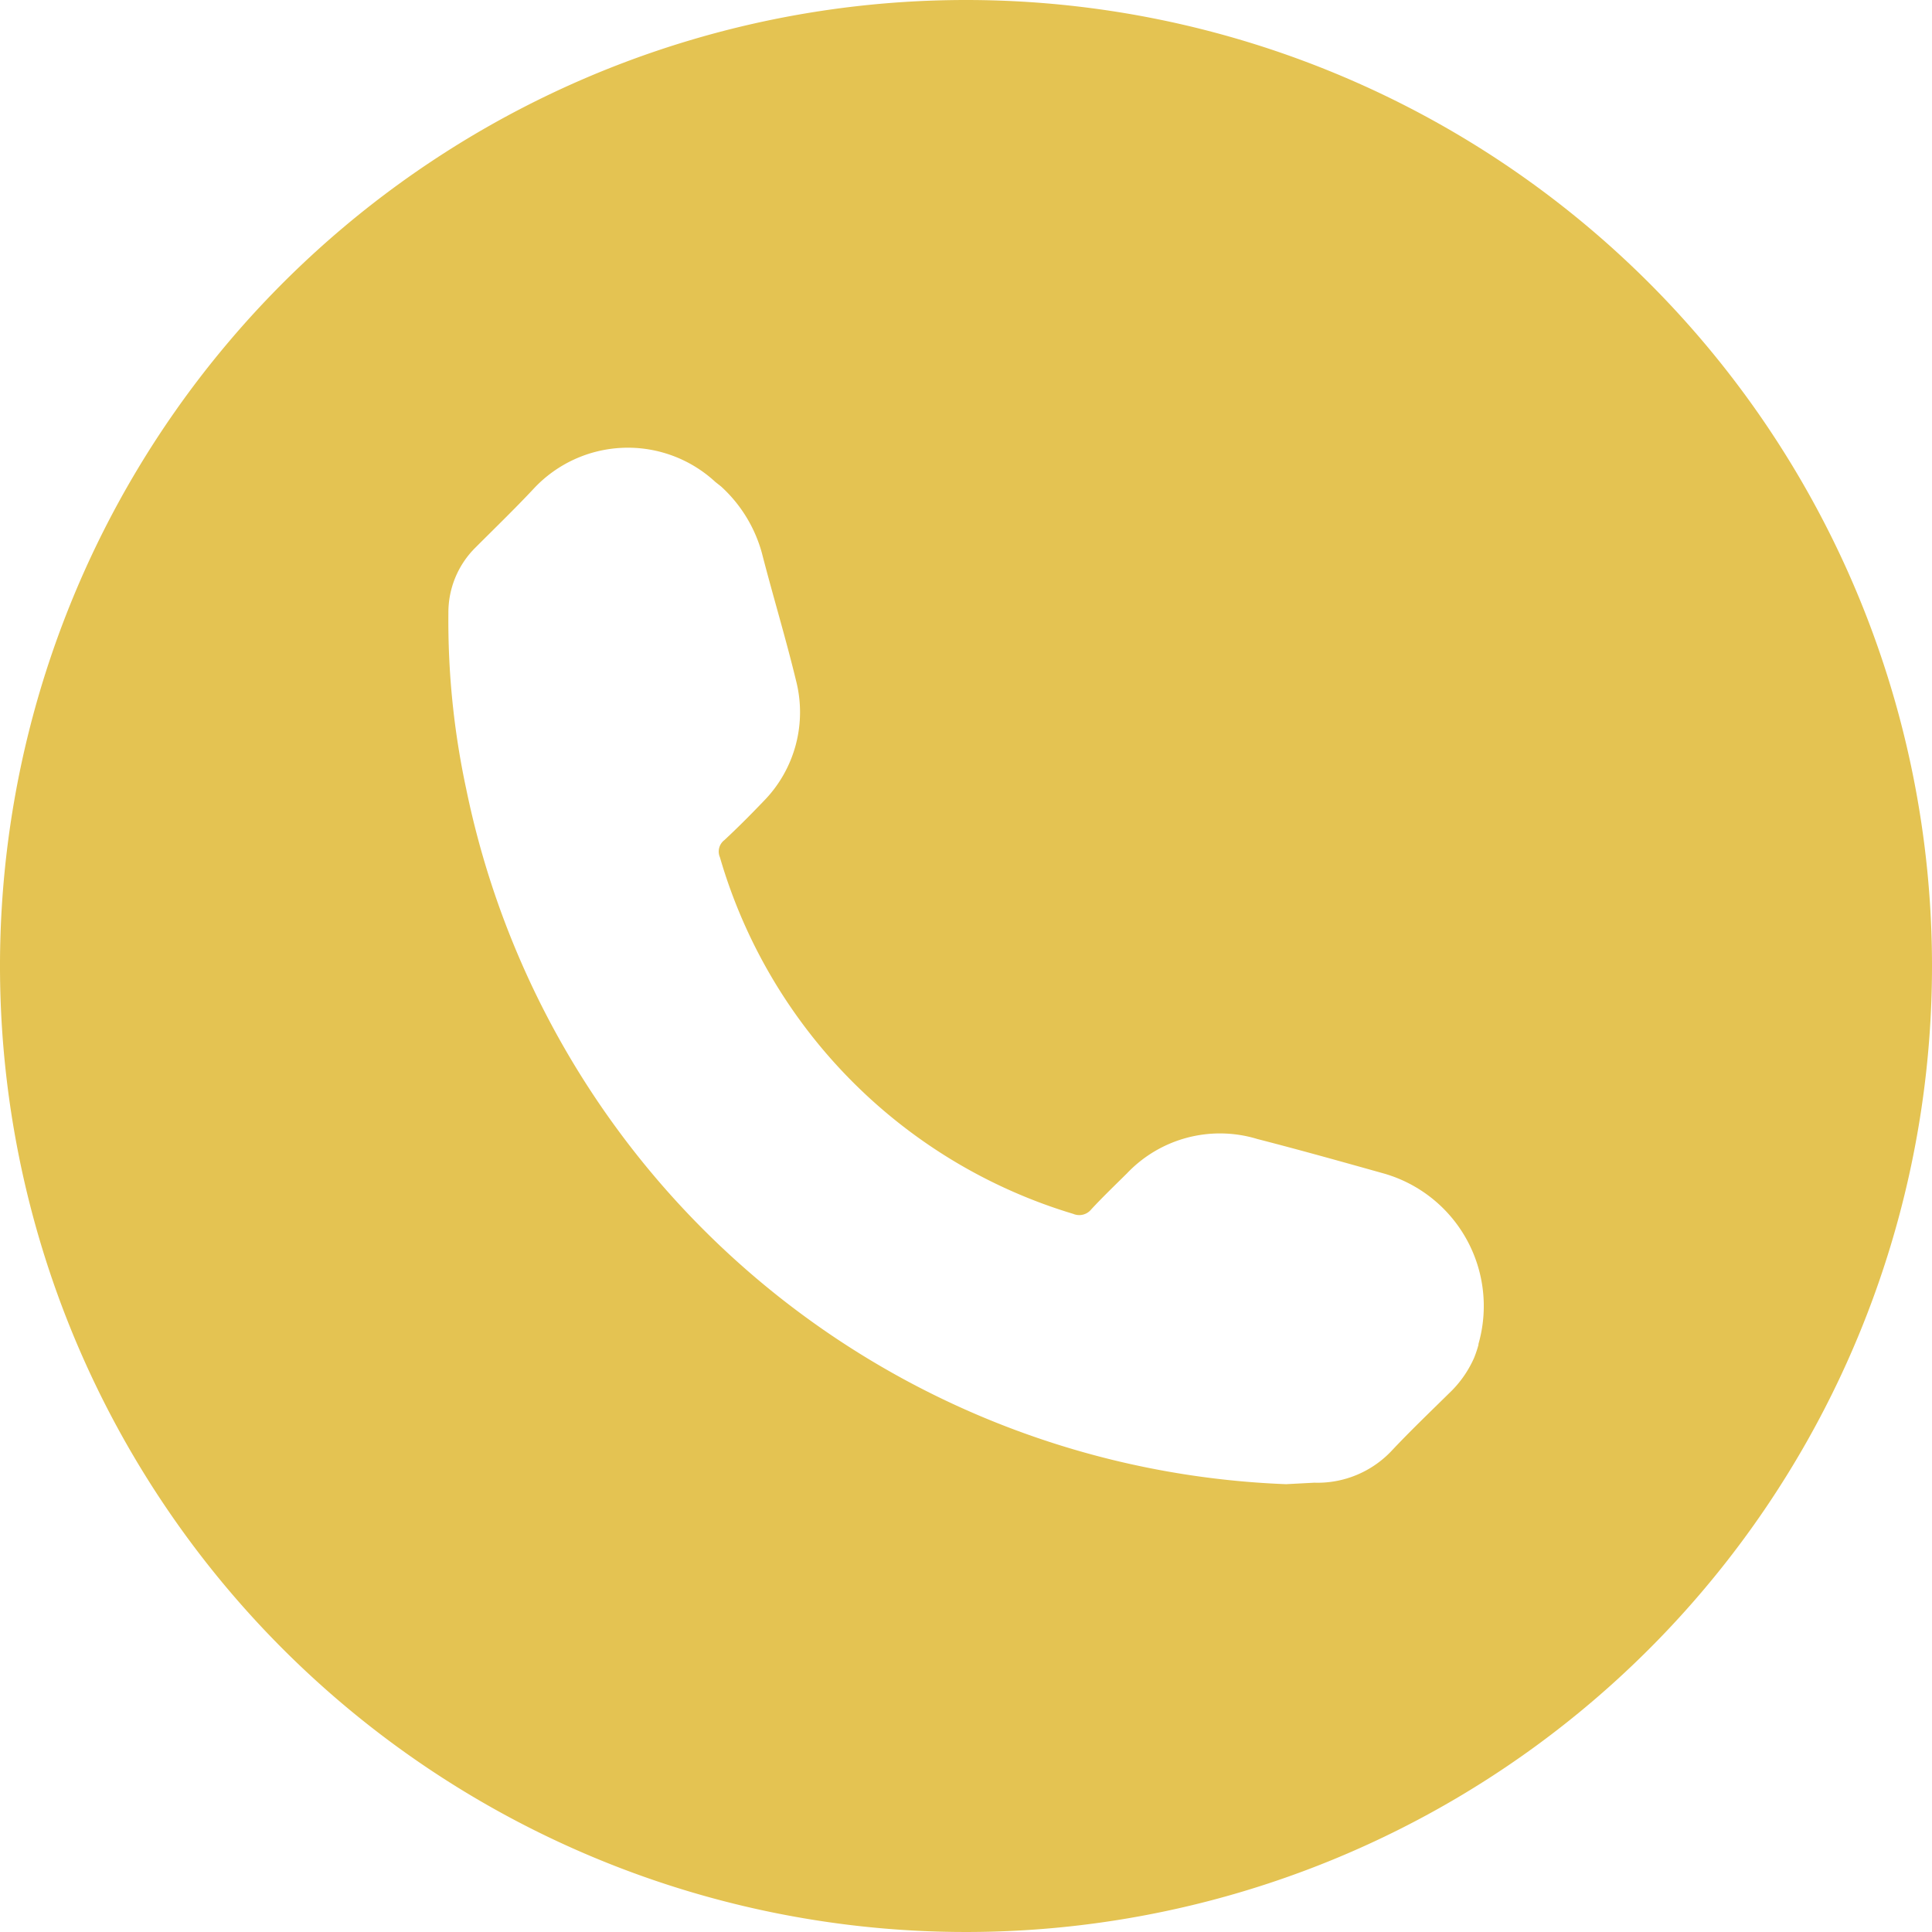 <svg xmlns="http://www.w3.org/2000/svg" width="40.222" height="40.222" viewBox="0 0 40.222 40.222">
  <path id="Path_1139" data-name="Path 1139" d="M162.369,7.429A20.111,20.111,0,1,0,182.48,27.54,20.111,20.111,0,0,0,162.369,7.429m10.669,27.986,0,.012a2.407,2.407,0,0,1-.094.278,2.284,2.284,0,0,1-.454.668c-.435.429-.871.845-1.262,1.262a2.119,2.119,0,0,1-1.608.662l-.587.031a18.134,18.134,0,0,1-17.068-14.469,16.655,16.655,0,0,1-.372-3.665,1.9,1.9,0,0,1,.561-1.363c.4-.4.833-.82,1.211-1.224a2.681,2.681,0,0,1,3.785-.145l.12.095a2.914,2.914,0,0,1,.852,1.394c.227.883.492,1.753.706,2.637a2.642,2.642,0,0,1-.675,2.523c-.265.277-.536.549-.813.807a.3.3,0,0,0-.094.359A10.938,10.938,0,0,0,164.6,32.7a.322.322,0,0,0,.378-.095c.24-.259.492-.5.744-.75a2.669,2.669,0,0,1,2.713-.713c.883.227,1.76.473,2.637.719a2.87,2.87,0,0,1,1.965,3.551" transform="translate(-142.258 -7.429)" fill="#e4c352"/>
</svg>

